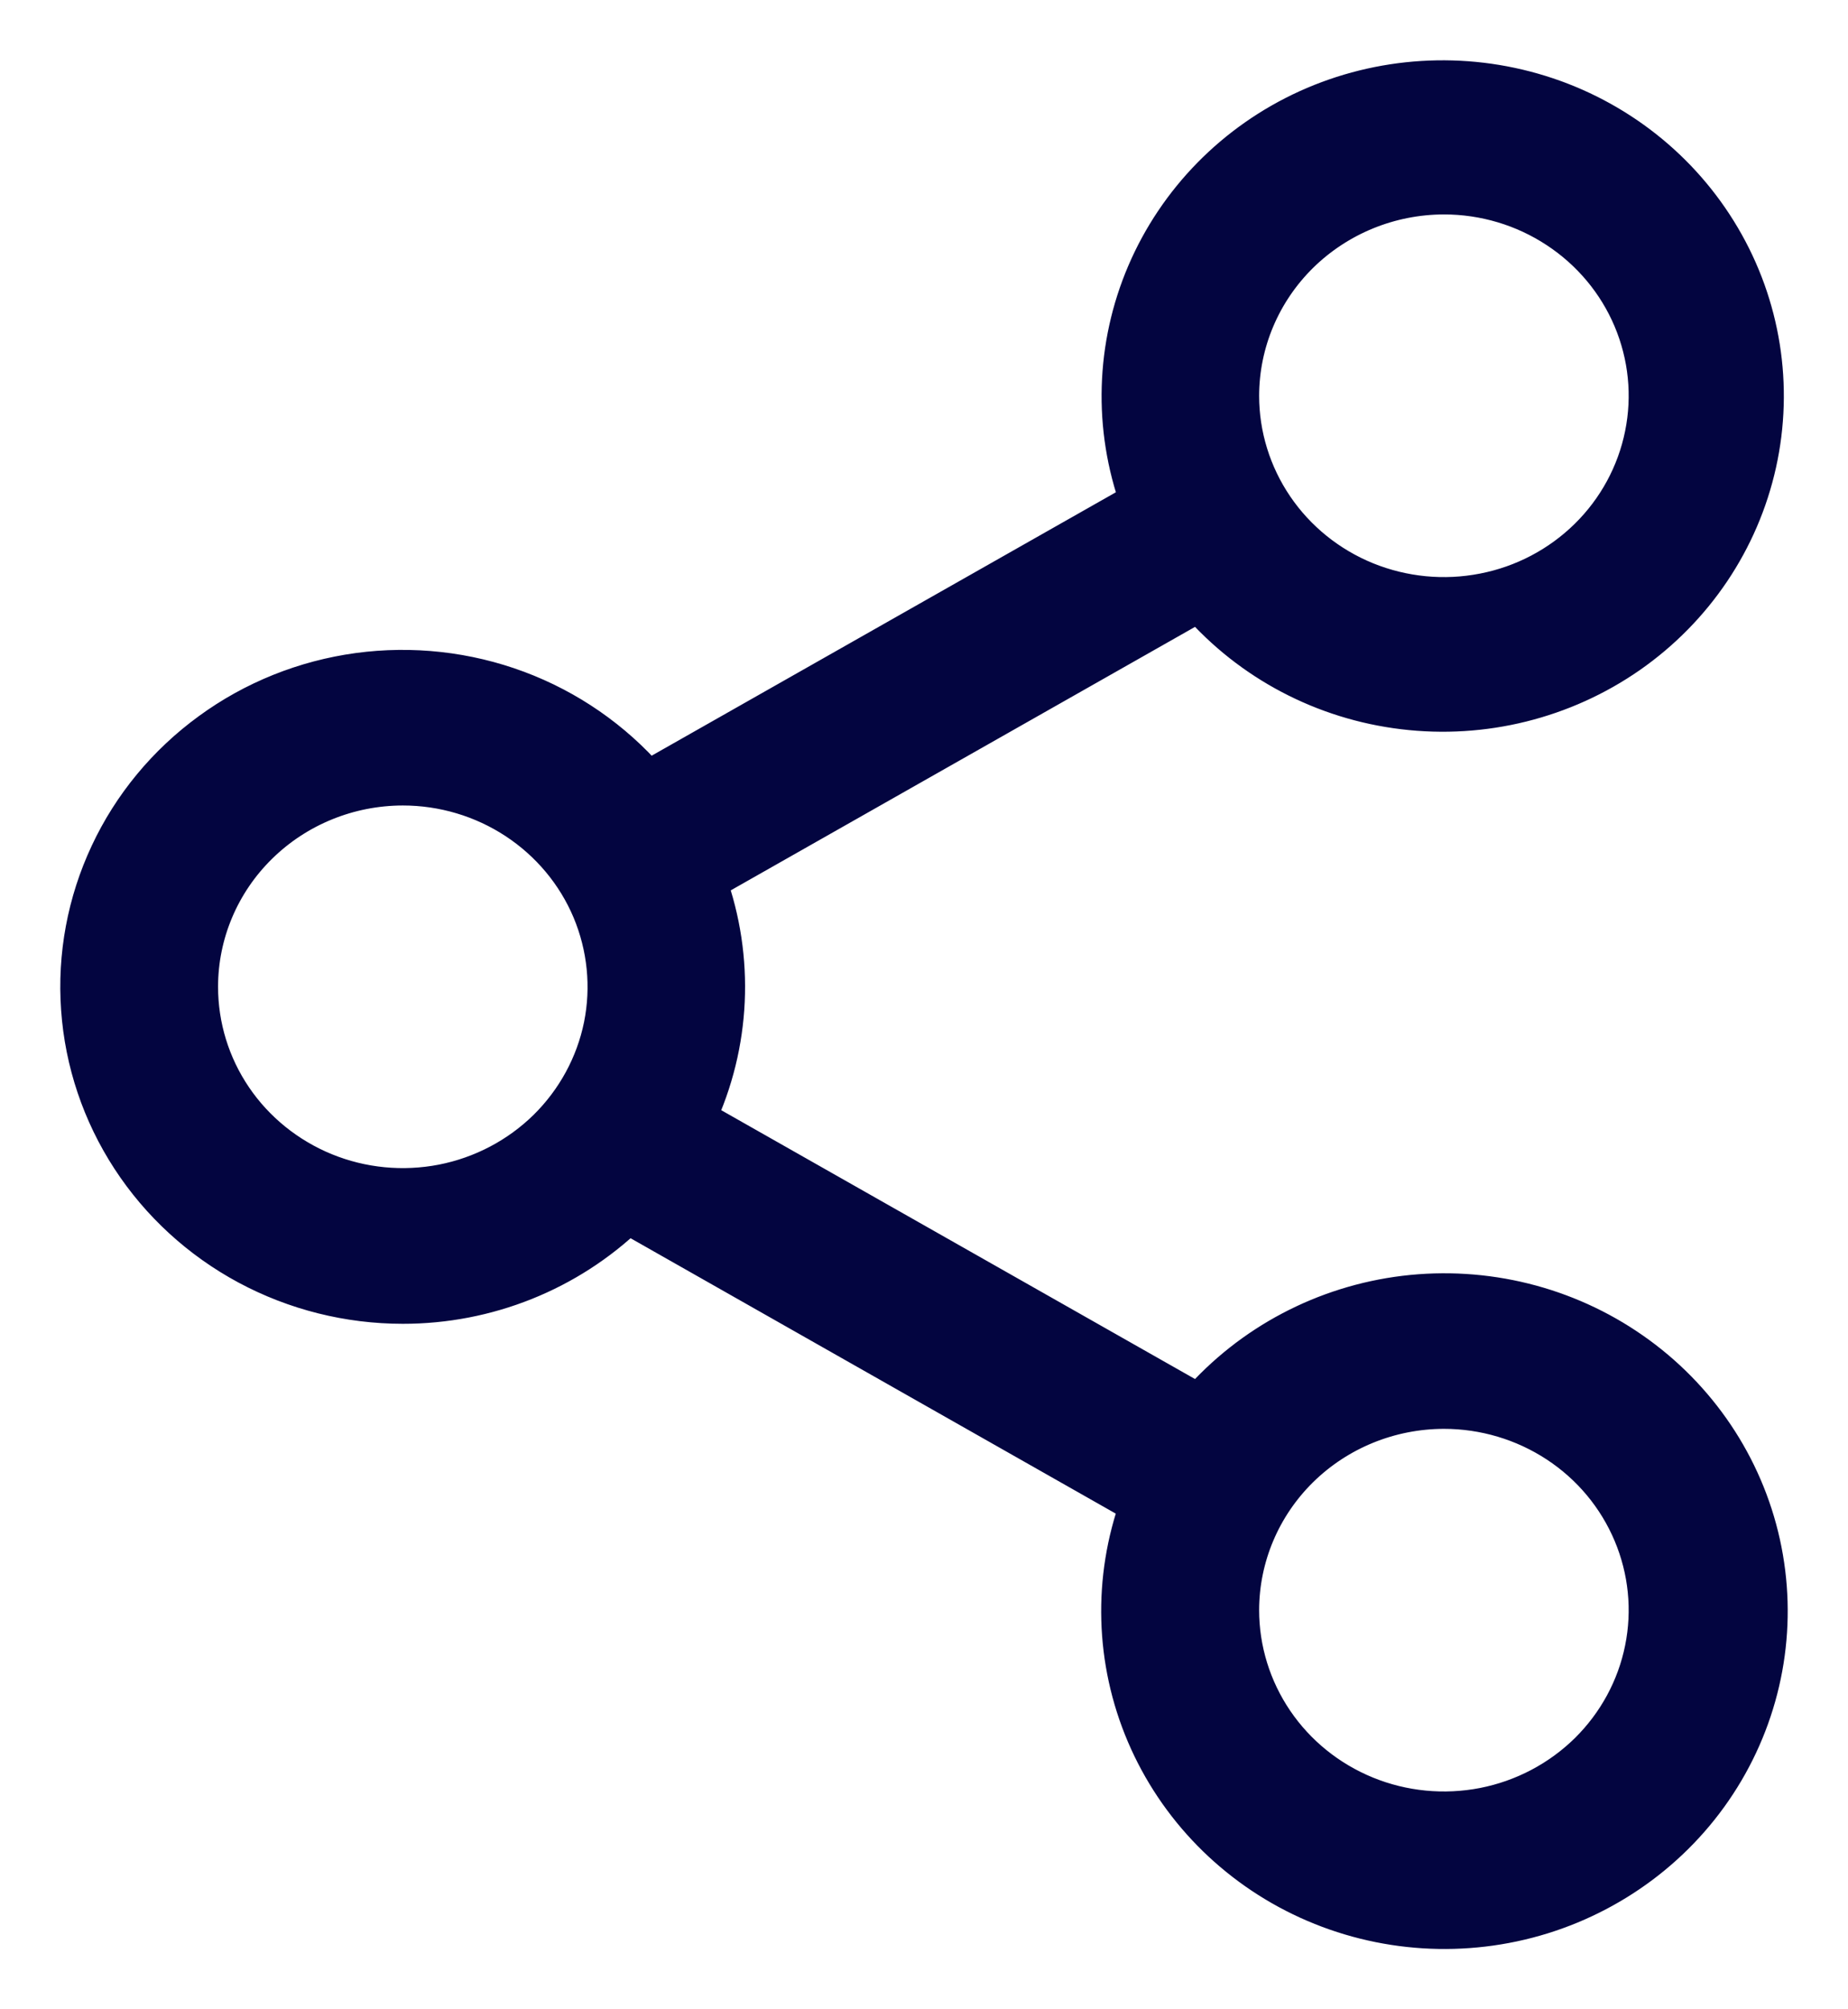 <svg width="23" height="25" viewBox="0 0 23 25" fill="none" xmlns="http://www.w3.org/2000/svg">
<path fill-rule="evenodd" clip-rule="evenodd" d="M5.013 9.772C5.517 9.772 6.01 9.919 6.429 10.194C6.849 10.47 7.176 10.861 7.369 11.319C7.561 11.777 7.612 12.281 7.514 12.767C7.415 13.253 7.172 13.699 6.816 14.05C6.459 14.4 6.005 14.639 5.51 14.736C5.016 14.832 4.503 14.783 4.037 14.593C3.572 14.403 3.173 14.082 2.893 13.67C2.613 13.258 2.464 12.774 2.464 12.278C2.464 11.614 2.733 10.976 3.211 10.507C3.689 10.037 4.337 9.773 5.013 9.772ZM17.971 2.418C18.475 2.418 18.968 2.565 19.387 2.841C19.806 3.116 20.133 3.507 20.326 3.965C20.519 4.423 20.57 4.927 20.471 5.413C20.373 5.899 20.13 6.346 19.774 6.696C19.417 7.047 18.963 7.286 18.468 7.382C17.974 7.479 17.461 7.429 16.995 7.24C16.529 7.05 16.131 6.729 15.851 6.317C15.571 5.905 15.421 5.42 15.421 4.924C15.422 4.26 15.691 3.623 16.169 3.153C16.647 2.684 17.295 2.419 17.971 2.418ZM17.971 17.528C18.475 17.528 18.968 17.675 19.387 17.95C19.807 18.225 20.133 18.617 20.326 19.075C20.519 19.533 20.57 20.037 20.471 20.523C20.373 21.009 20.13 21.455 19.774 21.806C19.417 22.156 18.963 22.395 18.468 22.492C17.974 22.588 17.461 22.539 16.995 22.349C16.529 22.159 16.131 21.838 15.851 21.426C15.571 21.014 15.421 20.529 15.421 20.033C15.422 19.369 15.691 18.732 16.169 18.262C16.647 17.793 17.295 17.529 17.971 17.528ZM5.013 16.221C6.06 16.222 7.065 15.819 7.813 15.099L14.189 18.717C13.852 19.646 13.88 20.665 14.268 21.575C14.656 22.484 15.375 23.218 16.285 23.633C17.196 24.048 18.231 24.113 19.187 23.817C20.144 23.52 20.954 22.883 21.457 22.03C21.96 21.177 22.121 20.17 21.908 19.206C21.695 18.243 21.123 17.392 20.305 16.822C19.487 16.251 18.481 16.002 17.485 16.122C16.49 16.243 15.576 16.725 14.923 17.474L8.658 13.92C9.093 12.989 9.141 11.928 8.793 10.962L14.923 7.484C15.572 8.228 16.479 8.706 17.468 8.825C18.457 8.945 19.455 8.697 20.268 8.131C21.08 7.564 21.648 6.72 21.86 5.763C22.072 4.806 21.913 3.806 21.413 2.959C20.914 2.112 20.111 1.478 19.161 1.183C18.211 0.888 17.184 0.952 16.279 1.362C15.375 1.773 14.66 2.501 14.273 3.404C13.887 4.306 13.857 5.318 14.19 6.241L8.061 9.718C7.623 9.215 7.065 8.828 6.436 8.593C5.806 8.358 5.127 8.283 4.461 8.373C3.794 8.464 3.161 8.718 2.621 9.113C2.08 9.507 1.649 10.028 1.368 10.629C1.086 11.23 0.963 11.891 1.01 12.551C1.056 13.211 1.271 13.849 1.634 14.406C1.997 14.963 2.497 15.421 3.087 15.738C3.678 16.055 4.34 16.221 5.013 16.221Z" fill="#030540" stroke="#030540" stroke-width="0.5"/>
</svg>

